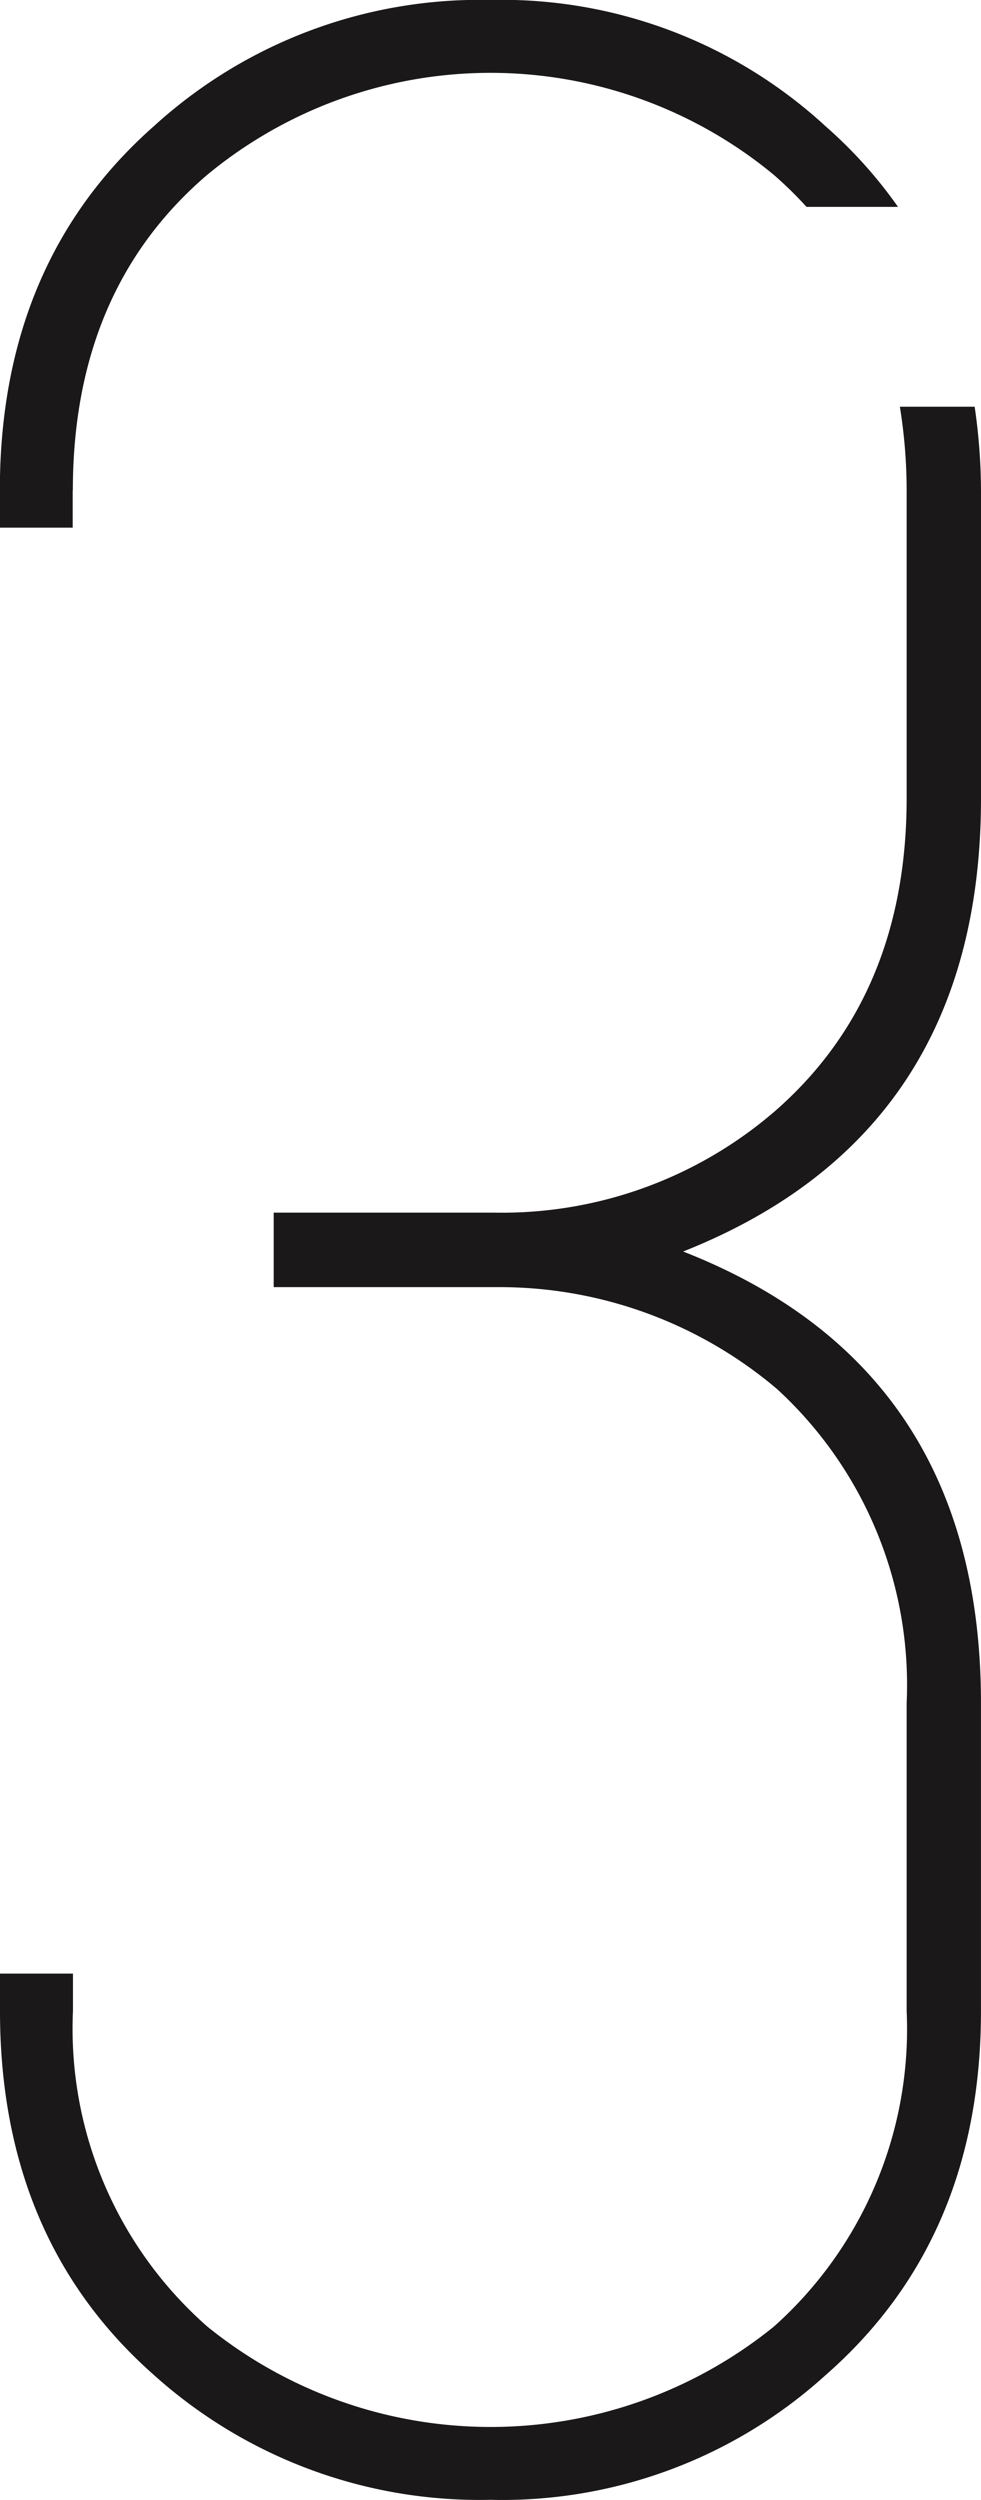 <?xml version="1.0" encoding="UTF-8" ?>
<svg id="Layer_1" data-name="Layer 1" xmlns="http://www.w3.org/2000/svg" viewBox="0 0 33.141 84.438">
  <defs>
    <style>
      .cls-1 {
        fill: #1a1818;
      }
    </style>
  </defs>
  <title>Numbers-3</title>
  <g id="_Group_" data-name="&lt;Group&gt;">
    <path id="_Path_" data-name="&lt;Path&gt;" class="cls-1" d="M316.9,367.3a17.786,17.786,0,0,1,.229,2.832v10.391q0,6.672-4.43,10.555a14.1,14.1,0,0,1-9.461,3.445h-7.492v2.516h7.547a14.482,14.482,0,0,1,9.461,3.445,13.566,13.566,0,0,1,4.375,10.609v10.391a13.47,13.47,0,0,1-4.484,10.664,15.2,15.2,0,0,1-19.141,0,13.392,13.392,0,0,1-4.539-10.664v-1.258H286.5v1.258q0,7.711,5.2,12.3A16.451,16.451,0,0,0,303.07,438a16.257,16.257,0,0,0,11.32-4.211q5.25-4.594,5.25-12.3V411.094q0-11.32-10.062-15.258,10.062-3.992,10.063-15.312V370.133a20.048,20.048,0,0,0-.214-2.832H316.9Z" transform="translate(-286.5 -353.563)"/>
    <path id="_Path_2" data-name="&lt;Path&gt;" class="cls-1" d="M288.961,370.133q0-6.781,4.539-10.664a15.015,15.015,0,0,1,19.141,0,13.108,13.108,0,0,1,1.105,1.082h3.091a15.315,15.315,0,0,0-2.447-2.723,16.138,16.138,0,0,0-11.32-4.266,16.331,16.331,0,0,0-11.375,4.266q-5.2,4.594-5.2,12.3v1.258h2.461v-1.258Z" transform="translate(-286.5 -353.563)"/>
  </g>
</svg>
